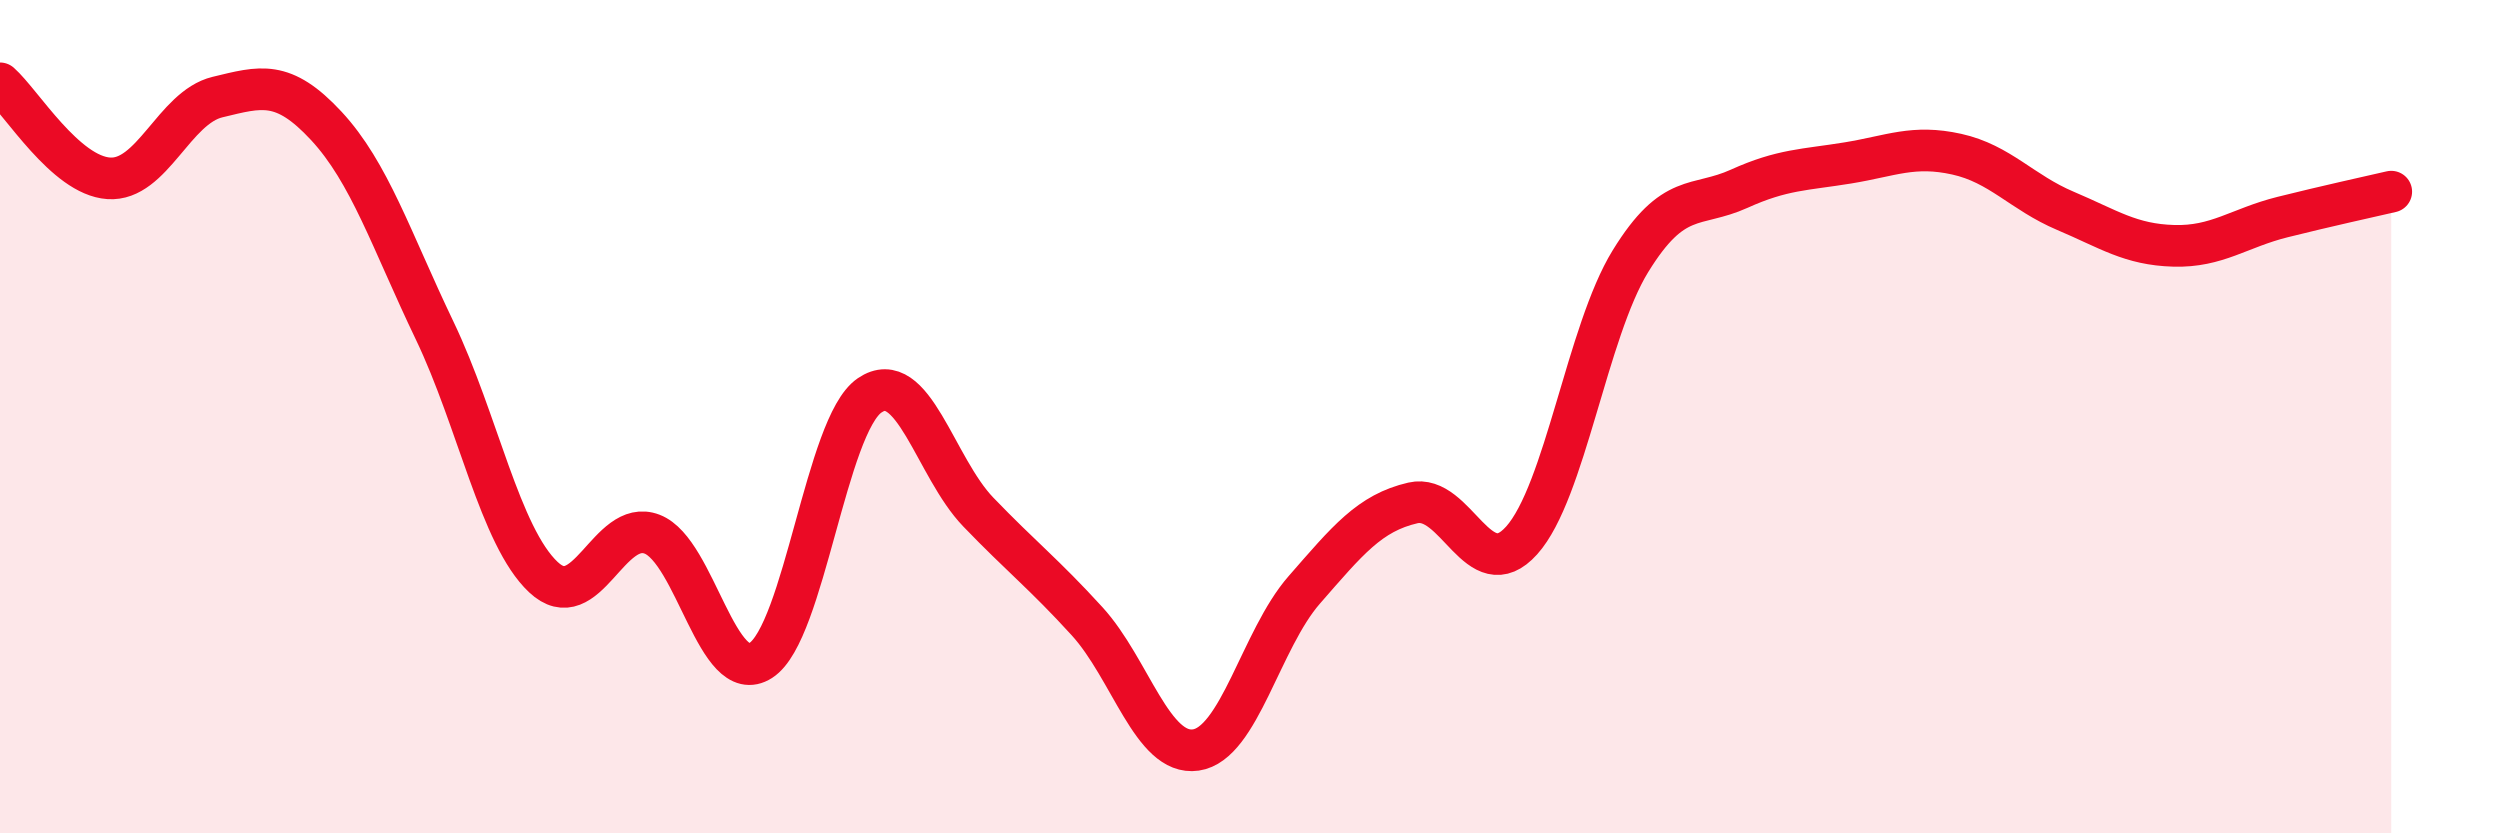 
    <svg width="60" height="20" viewBox="0 0 60 20" xmlns="http://www.w3.org/2000/svg">
      <path
        d="M 0,2 C 0.52,2.46 1.57,4.21 2.61,4.28 C 3.65,4.35 4.18,2.58 5.22,2.33 C 6.26,2.08 6.79,1.9 7.83,3.02 C 8.87,4.14 9.39,5.76 10.43,7.93 C 11.47,10.1 12,12.87 13.04,13.85 C 14.08,14.83 14.61,12.42 15.65,12.82 C 16.69,13.22 17.22,16.52 18.26,15.85 C 19.3,15.18 19.83,10.2 20.87,9.49 C 21.91,8.78 22.44,11.21 23.48,12.29 C 24.52,13.37 25.05,13.77 26.09,14.91 C 27.13,16.05 27.66,18.15 28.7,18 C 29.74,17.85 30.26,15.35 31.3,14.16 C 32.34,12.97 32.87,12.31 33.91,12.07 C 34.95,11.83 35.48,14.13 36.52,12.97 C 37.56,11.81 38.09,7.96 39.13,6.27 C 40.17,4.58 40.7,5 41.74,4.53 C 42.78,4.06 43.31,4.08 44.35,3.91 C 45.39,3.74 45.92,3.47 46.96,3.7 C 48,3.93 48.53,4.62 49.57,5.06 C 50.61,5.5 51.13,5.87 52.17,5.9 C 53.21,5.93 53.74,5.47 54.78,5.21 C 55.82,4.95 56.87,4.72 57.39,4.6L57.39 20L0 20Z"
        fill="#EB0A25"
        opacity="0.1"
        stroke-linecap="round"
        stroke-linejoin="round"
      />
      <path
        d="M 0,2 C 0.52,2.46 1.57,4.21 2.61,4.28 C 3.65,4.35 4.18,2.58 5.22,2.33 C 6.26,2.08 6.79,1.9 7.83,3.02 C 8.87,4.14 9.39,5.76 10.43,7.93 C 11.47,10.1 12,12.87 13.04,13.85 C 14.08,14.83 14.61,12.42 15.65,12.82 C 16.69,13.22 17.22,16.52 18.26,15.85 C 19.3,15.18 19.83,10.2 20.87,9.49 C 21.91,8.78 22.44,11.21 23.48,12.29 C 24.52,13.37 25.05,13.77 26.09,14.91 C 27.13,16.05 27.66,18.15 28.7,18 C 29.74,17.85 30.26,15.35 31.3,14.16 C 32.34,12.97 32.87,12.31 33.91,12.07 C 34.95,11.83 35.48,14.13 36.52,12.97 C 37.56,11.81 38.09,7.96 39.13,6.27 C 40.17,4.58 40.7,5 41.74,4.53 C 42.78,4.06 43.31,4.08 44.35,3.91 C 45.39,3.74 45.92,3.47 46.96,3.7 C 48,3.93 48.53,4.62 49.57,5.06 C 50.61,5.5 51.13,5.87 52.17,5.9 C 53.21,5.93 53.74,5.47 54.78,5.21 C 55.82,4.95 56.87,4.72 57.39,4.6"
        stroke="#EB0A25"
        stroke-width="1"
        fill="none"
        stroke-linecap="round"
        stroke-linejoin="round"
      />
    </svg>
  